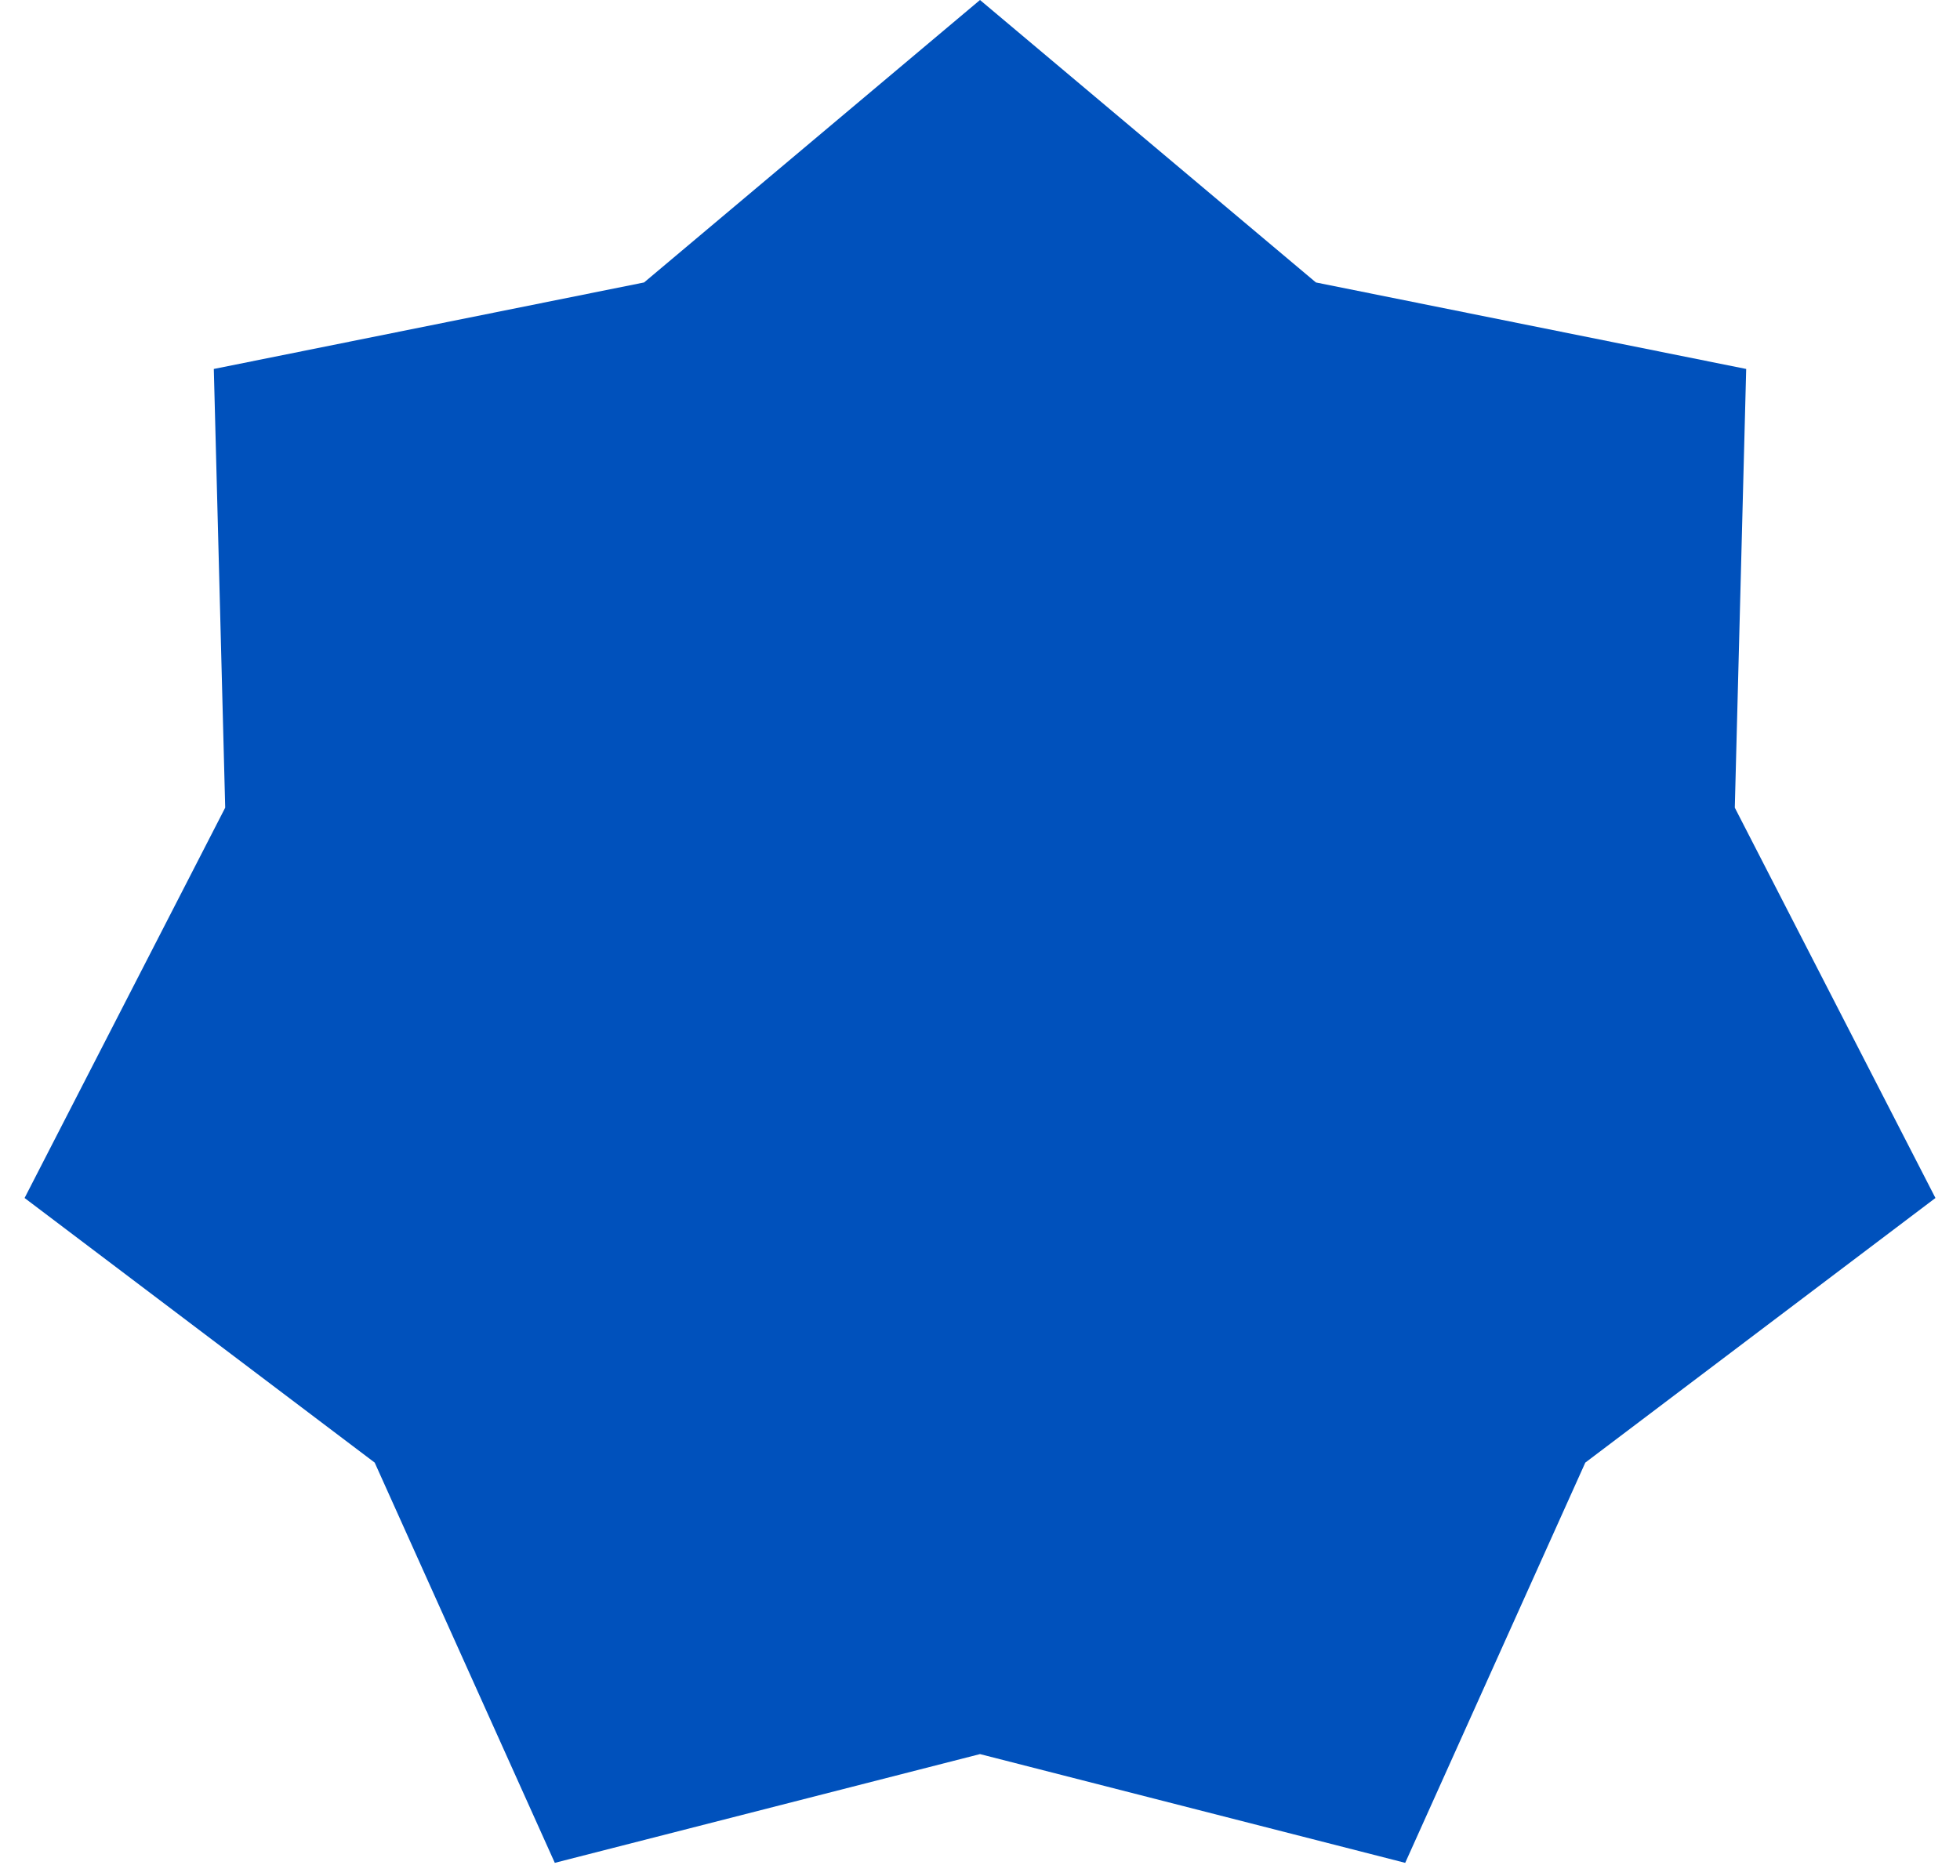 <?xml version="1.0" encoding="UTF-8"?> <svg xmlns="http://www.w3.org/2000/svg" width="70" height="67" viewBox="0 0 70 67" fill="none"> <path d="M35 0L46.997 10.088L62.364 13.178L61.957 28.847L69.123 42.788L56.618 52.239L50.186 66.534L35 62.65L19.814 66.534L13.382 52.239L0.878 42.788L8.043 28.847L7.636 13.178L23.003 10.088L35 0Z" fill="#0051BC"></path> </svg> 
